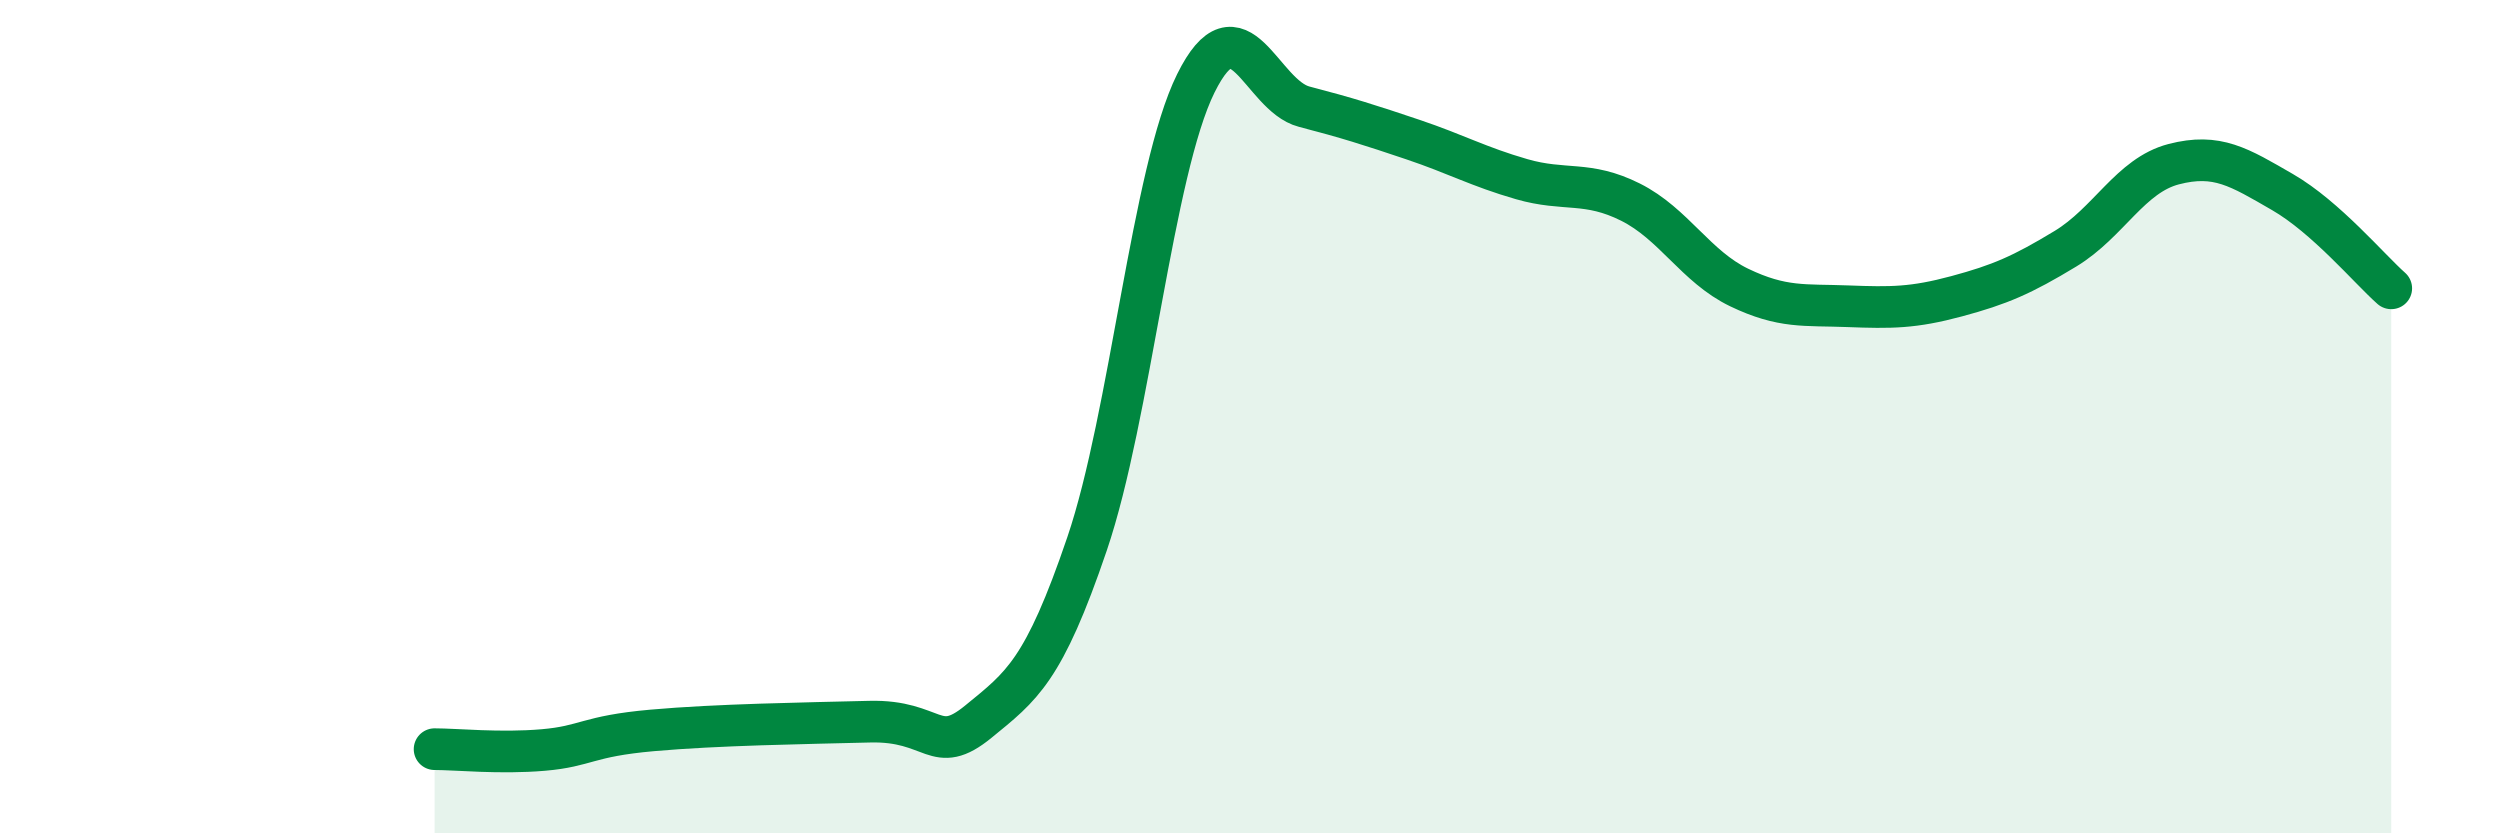 
    <svg width="60" height="20" viewBox="0 0 60 20" xmlns="http://www.w3.org/2000/svg">
      <path
        d="M 10.43,17.98 C 10.95,17.98 12,18.09 13.04,18 C 14.08,17.91 14.08,17.67 15.65,17.53 C 17.22,17.39 19.3,17.36 20.87,17.32 C 22.44,17.28 22.44,18.17 23.48,17.32 C 24.52,16.47 25.05,16.11 26.09,13.05 C 27.13,9.99 27.66,4.1 28.7,2 C 29.74,-0.1 30.26,2.29 31.3,2.56 C 32.34,2.83 32.87,3 33.91,3.35 C 34.95,3.7 35.48,4 36.52,4.3 C 37.56,4.6 38.09,4.33 39.13,4.85 C 40.17,5.37 40.7,6.4 41.74,6.9 C 42.78,7.4 43.31,7.31 44.35,7.35 C 45.39,7.39 45.92,7.39 46.96,7.11 C 48,6.83 48.53,6.6 49.57,5.97 C 50.61,5.34 51.13,4.21 52.17,3.94 C 53.21,3.67 53.74,4.01 54.78,4.61 C 55.82,5.21 56.87,6.46 57.39,6.92L57.39 20L10.43 20Z"
        fill="#008740"
        opacity="0.1"
        stroke-linecap="round"
        stroke-linejoin="round"
      />
      <path
        d="M 10.43,17.98 C 10.95,17.98 12,18.09 13.04,18 C 14.08,17.91 14.08,17.67 15.65,17.53 C 17.22,17.39 19.3,17.36 20.87,17.32 C 22.44,17.28 22.44,18.17 23.48,17.32 C 24.52,16.47 25.05,16.11 26.09,13.05 C 27.13,9.99 27.66,4.1 28.7,2 C 29.74,-0.1 30.26,2.29 31.3,2.56 C 32.34,2.83 32.87,3 33.91,3.35 C 34.95,3.7 35.48,4 36.52,4.3 C 37.56,4.6 38.09,4.33 39.13,4.85 C 40.17,5.37 40.7,6.4 41.74,6.9 C 42.78,7.4 43.31,7.31 44.35,7.35 C 45.39,7.39 45.92,7.39 46.96,7.11 C 48,6.83 48.53,6.6 49.57,5.97 C 50.61,5.34 51.13,4.21 52.17,3.94 C 53.21,3.67 53.74,4.01 54.78,4.61 C 55.82,5.21 56.87,6.46 57.39,6.92"
        stroke="#008740"
        stroke-width="1"
        fill="none"
        stroke-linecap="round"
        stroke-linejoin="round"
      />
    </svg>
  